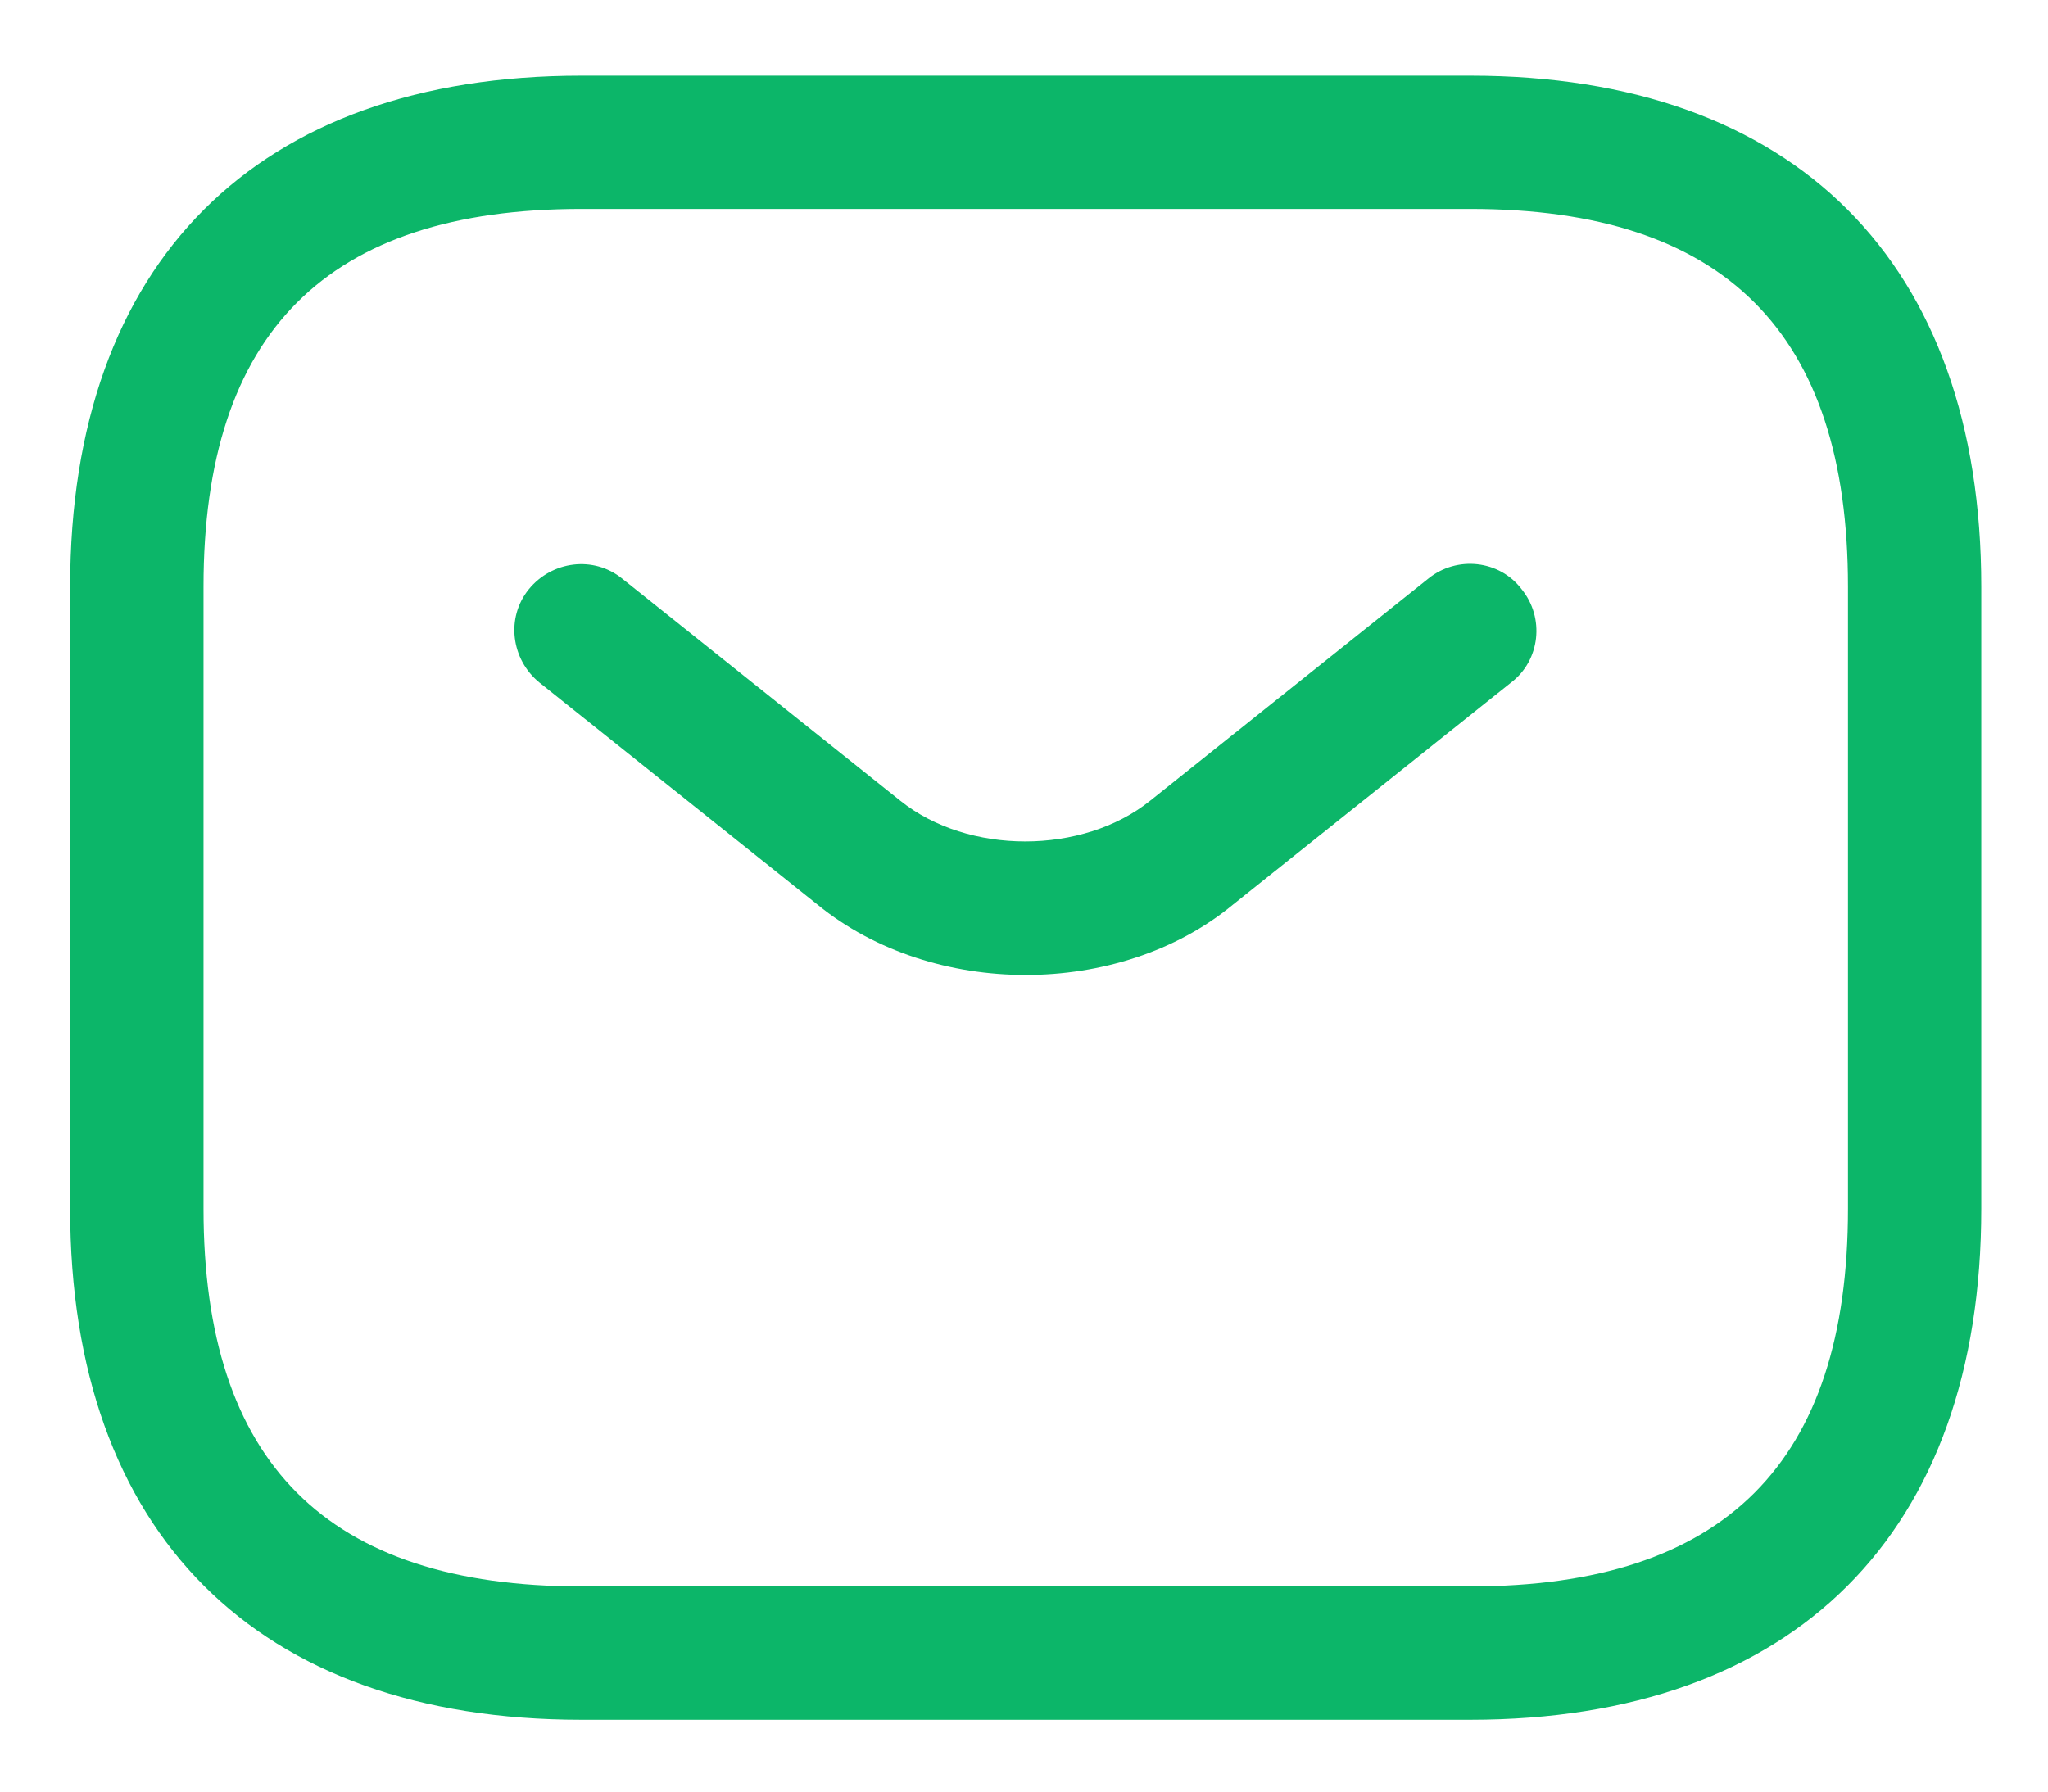 <svg width="24" height="21" viewBox="0 0 24 21" fill="none" xmlns="http://www.w3.org/2000/svg">
<path d="M17.229 20.158H6.812C3.01 20.158 0.822 17.97 0.822 14.168V6.876C0.822 3.074 3.01 0.887 6.812 0.887H17.229C21.031 0.887 23.218 3.074 23.218 6.876V14.168C23.218 17.97 21.031 20.158 17.229 20.158ZM6.812 2.449C3.833 2.449 2.385 3.897 2.385 6.876V14.168C2.385 17.147 3.833 18.595 6.812 18.595H17.229C20.208 18.595 21.656 17.147 21.656 14.168V6.876C21.656 3.897 20.208 2.449 17.229 2.449H6.812Z" fill="#0CB669"/>
<path d="M12.02 11.428C11.145 11.428 10.259 11.157 9.582 10.605L6.322 8.001C5.989 7.73 5.926 7.24 6.197 6.907C6.468 6.574 6.957 6.511 7.291 6.782L10.551 9.386C11.343 10.022 12.686 10.022 13.478 9.386L16.738 6.782C17.072 6.511 17.572 6.563 17.832 6.907C18.103 7.24 18.051 7.74 17.707 8.001L14.447 10.605C13.78 11.157 12.895 11.428 12.02 11.428Z" fill="#0CB669"/>
</svg>
